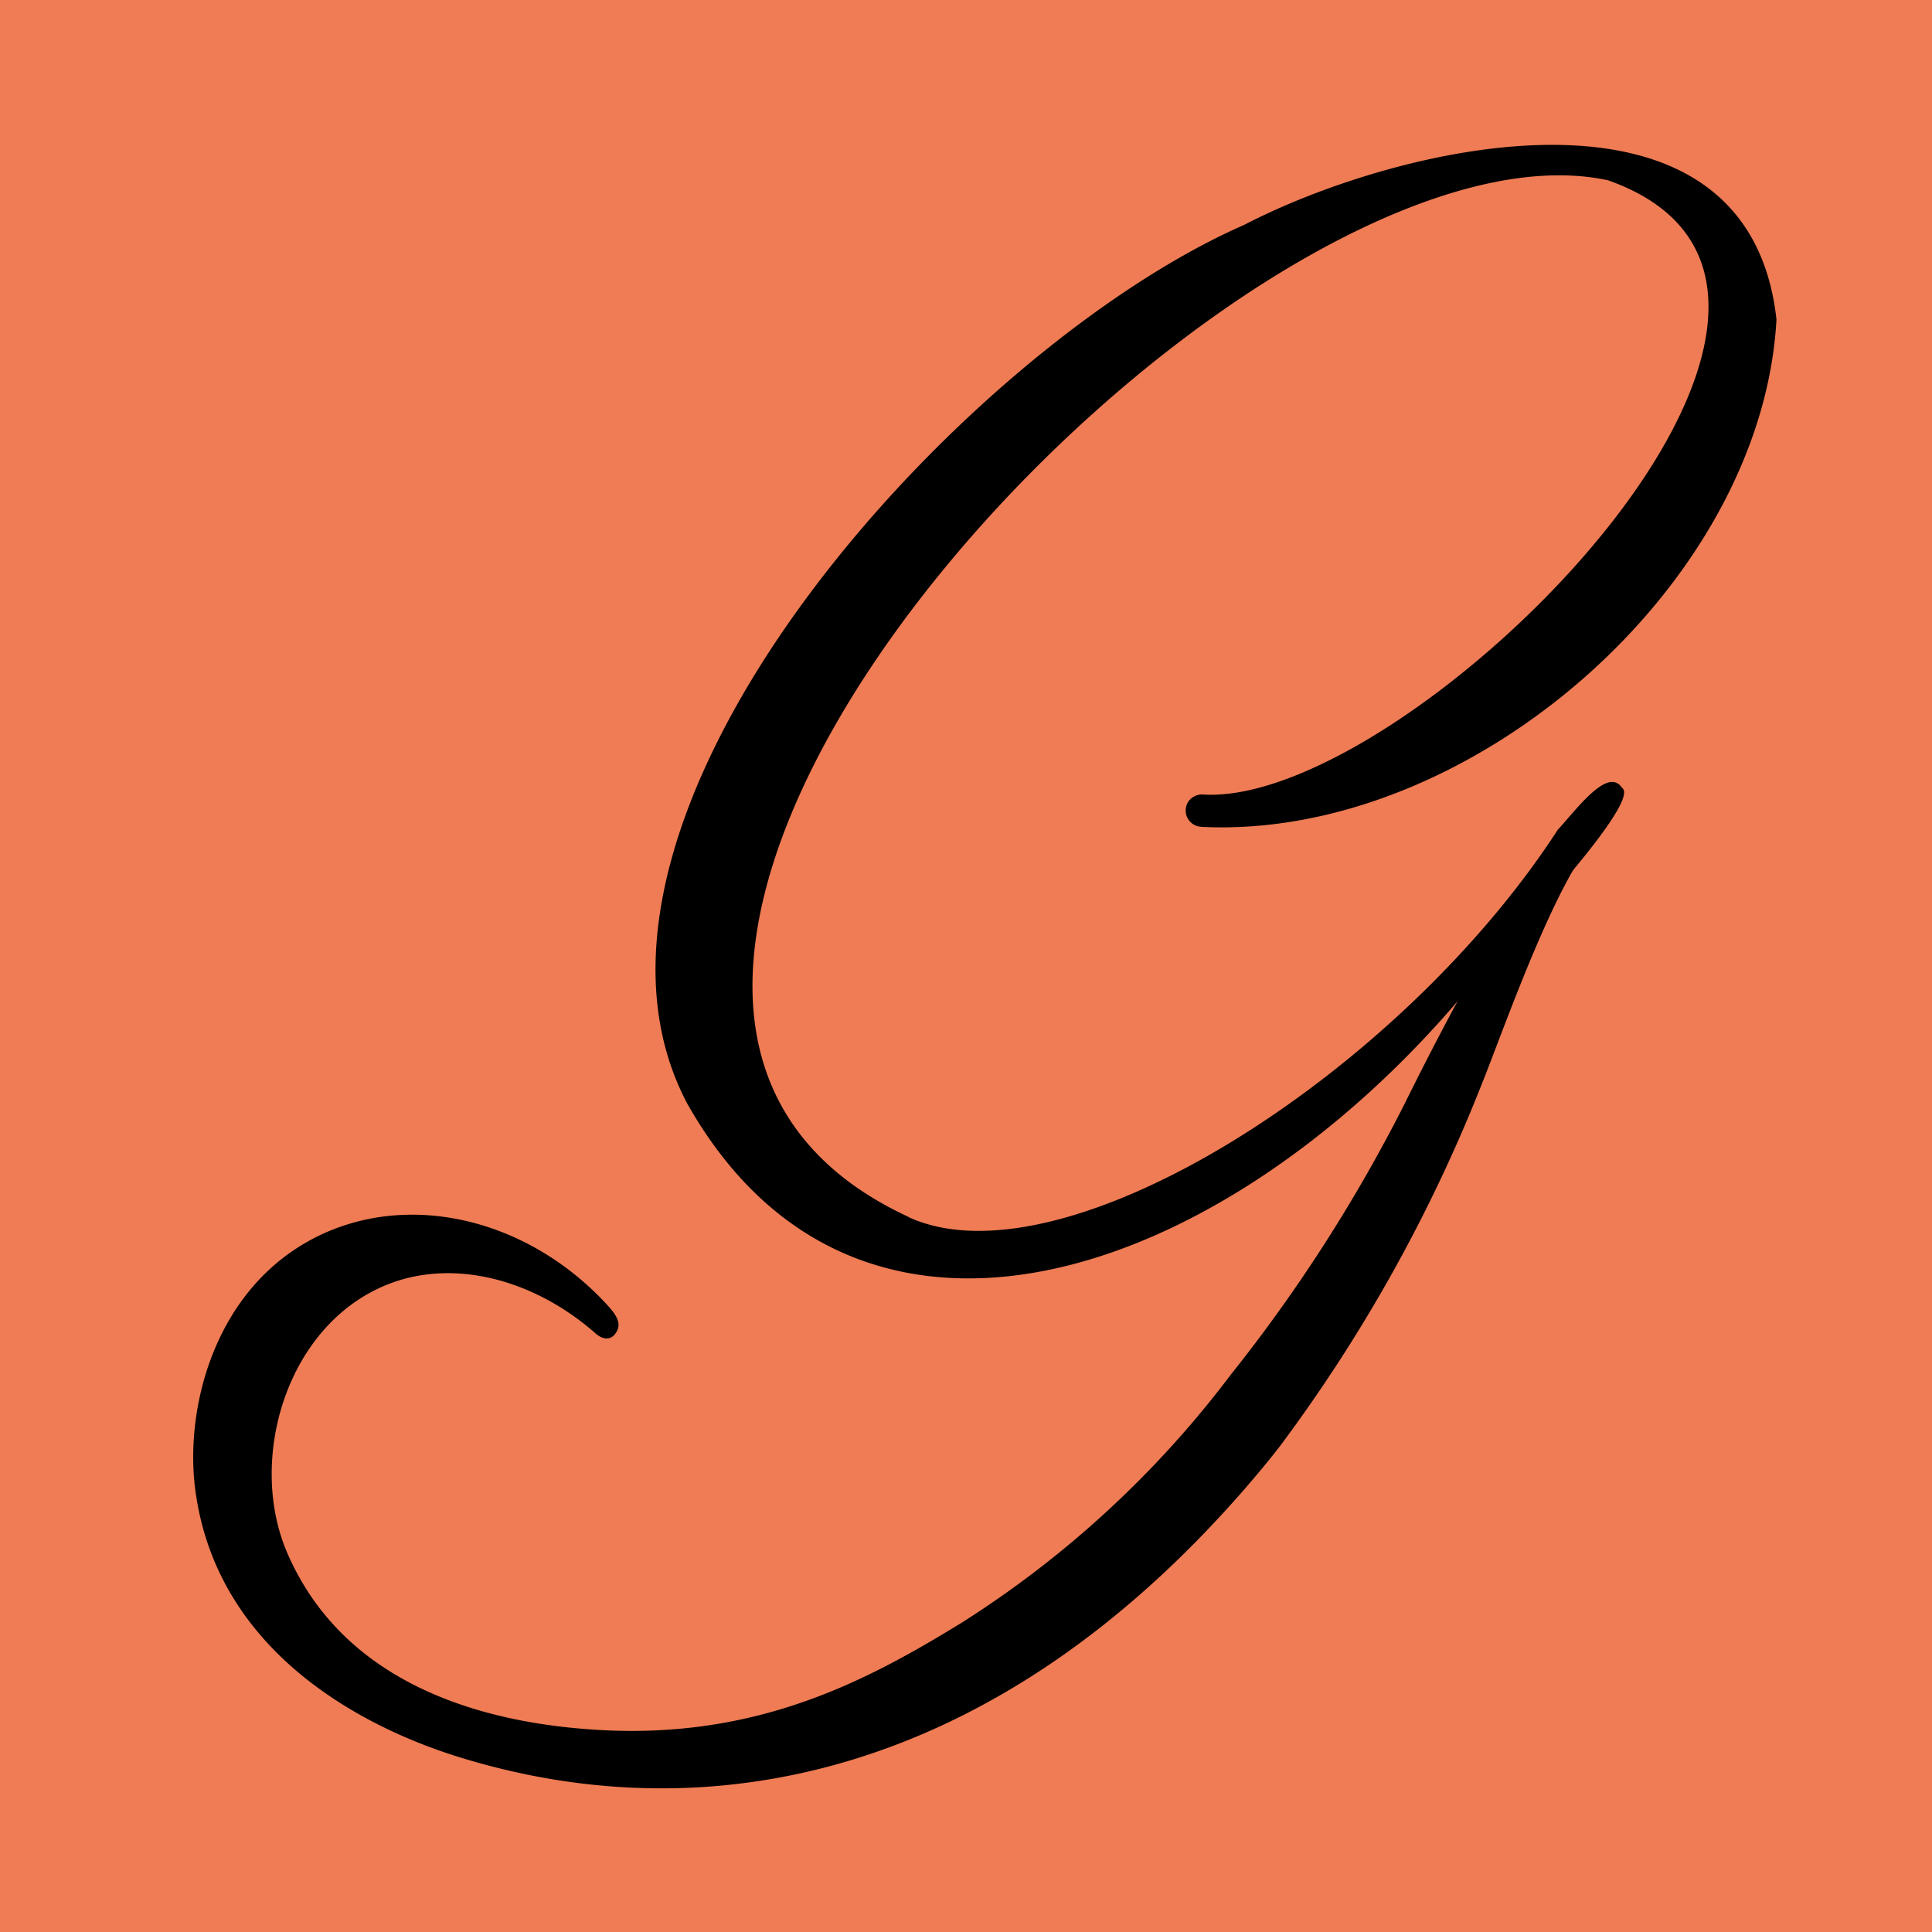<?xml version="1.0" encoding="UTF-8"?>
<svg xmlns="http://www.w3.org/2000/svg" width="80" height="80">
  <rect width="80" height="100" fill="#EF7C54"></rect>
  <g transform="translate(8 6)">
    <path d="M58.086,38.067c-1.727,1.93-3.829,8-4.7,10.165a64.78,64.78,0,0,1-8.37,15.044c-.284.372-.771.974-1.276,1.56l-.172.2c-10.519,12.117-22.342,14.2-32.284,11.22C9.456,75.708,1.121,73.085.084,65.083c-.447-3.442.846-8.428,5.121-10.5,3.837-1.858,8.7-.668,11.952,2.881.414.452.585.787.343,1.146-.343.51-.854.006-.854.006-2.552-2.237-5.839-3.077-8.524-2.043-4.274,1.645-5.9,7.3-4.221,11.16,2.6,5.993,9.2,7.1,12.888,7.315,6.624.387,11.179-2.074,15.048-4.45A42.294,42.294,0,0,0,42.968,60.333a65.12,65.12,0,0,0,7.2-11.224c2.056-4.164,3.717-6.981,3.717-6.981L56.5,39.541Z" transform="translate(0 -9.415)" fill="#000"></path>
    <path d="M48.032,28.238c11.076.558,23.212-9.974,23.819-21.008C70.676-3.412,56.387-.1,49.806,3.314,38.112,8.433,20.475,27.8,26.745,39.691c7.371,13.052,23.338,6.856,33.208-5.832,1.21-1.2,6.318-6.708,5.5-7.238-.589-.9-1.909.936-2.654,1.732C56.24,38.474,42.331,47.329,35.915,44.4l.02,0C15.106,34.792,49.8-1.822,64.885,1.468,77.952,6.108,56.762,27.414,48.116,26.9a.682.682,0,0,0-.613.287.673.673,0,0,0,.529,1.048" transform="translate(-6.291 0)" fill="#000"></path>
  </g>
</svg>
